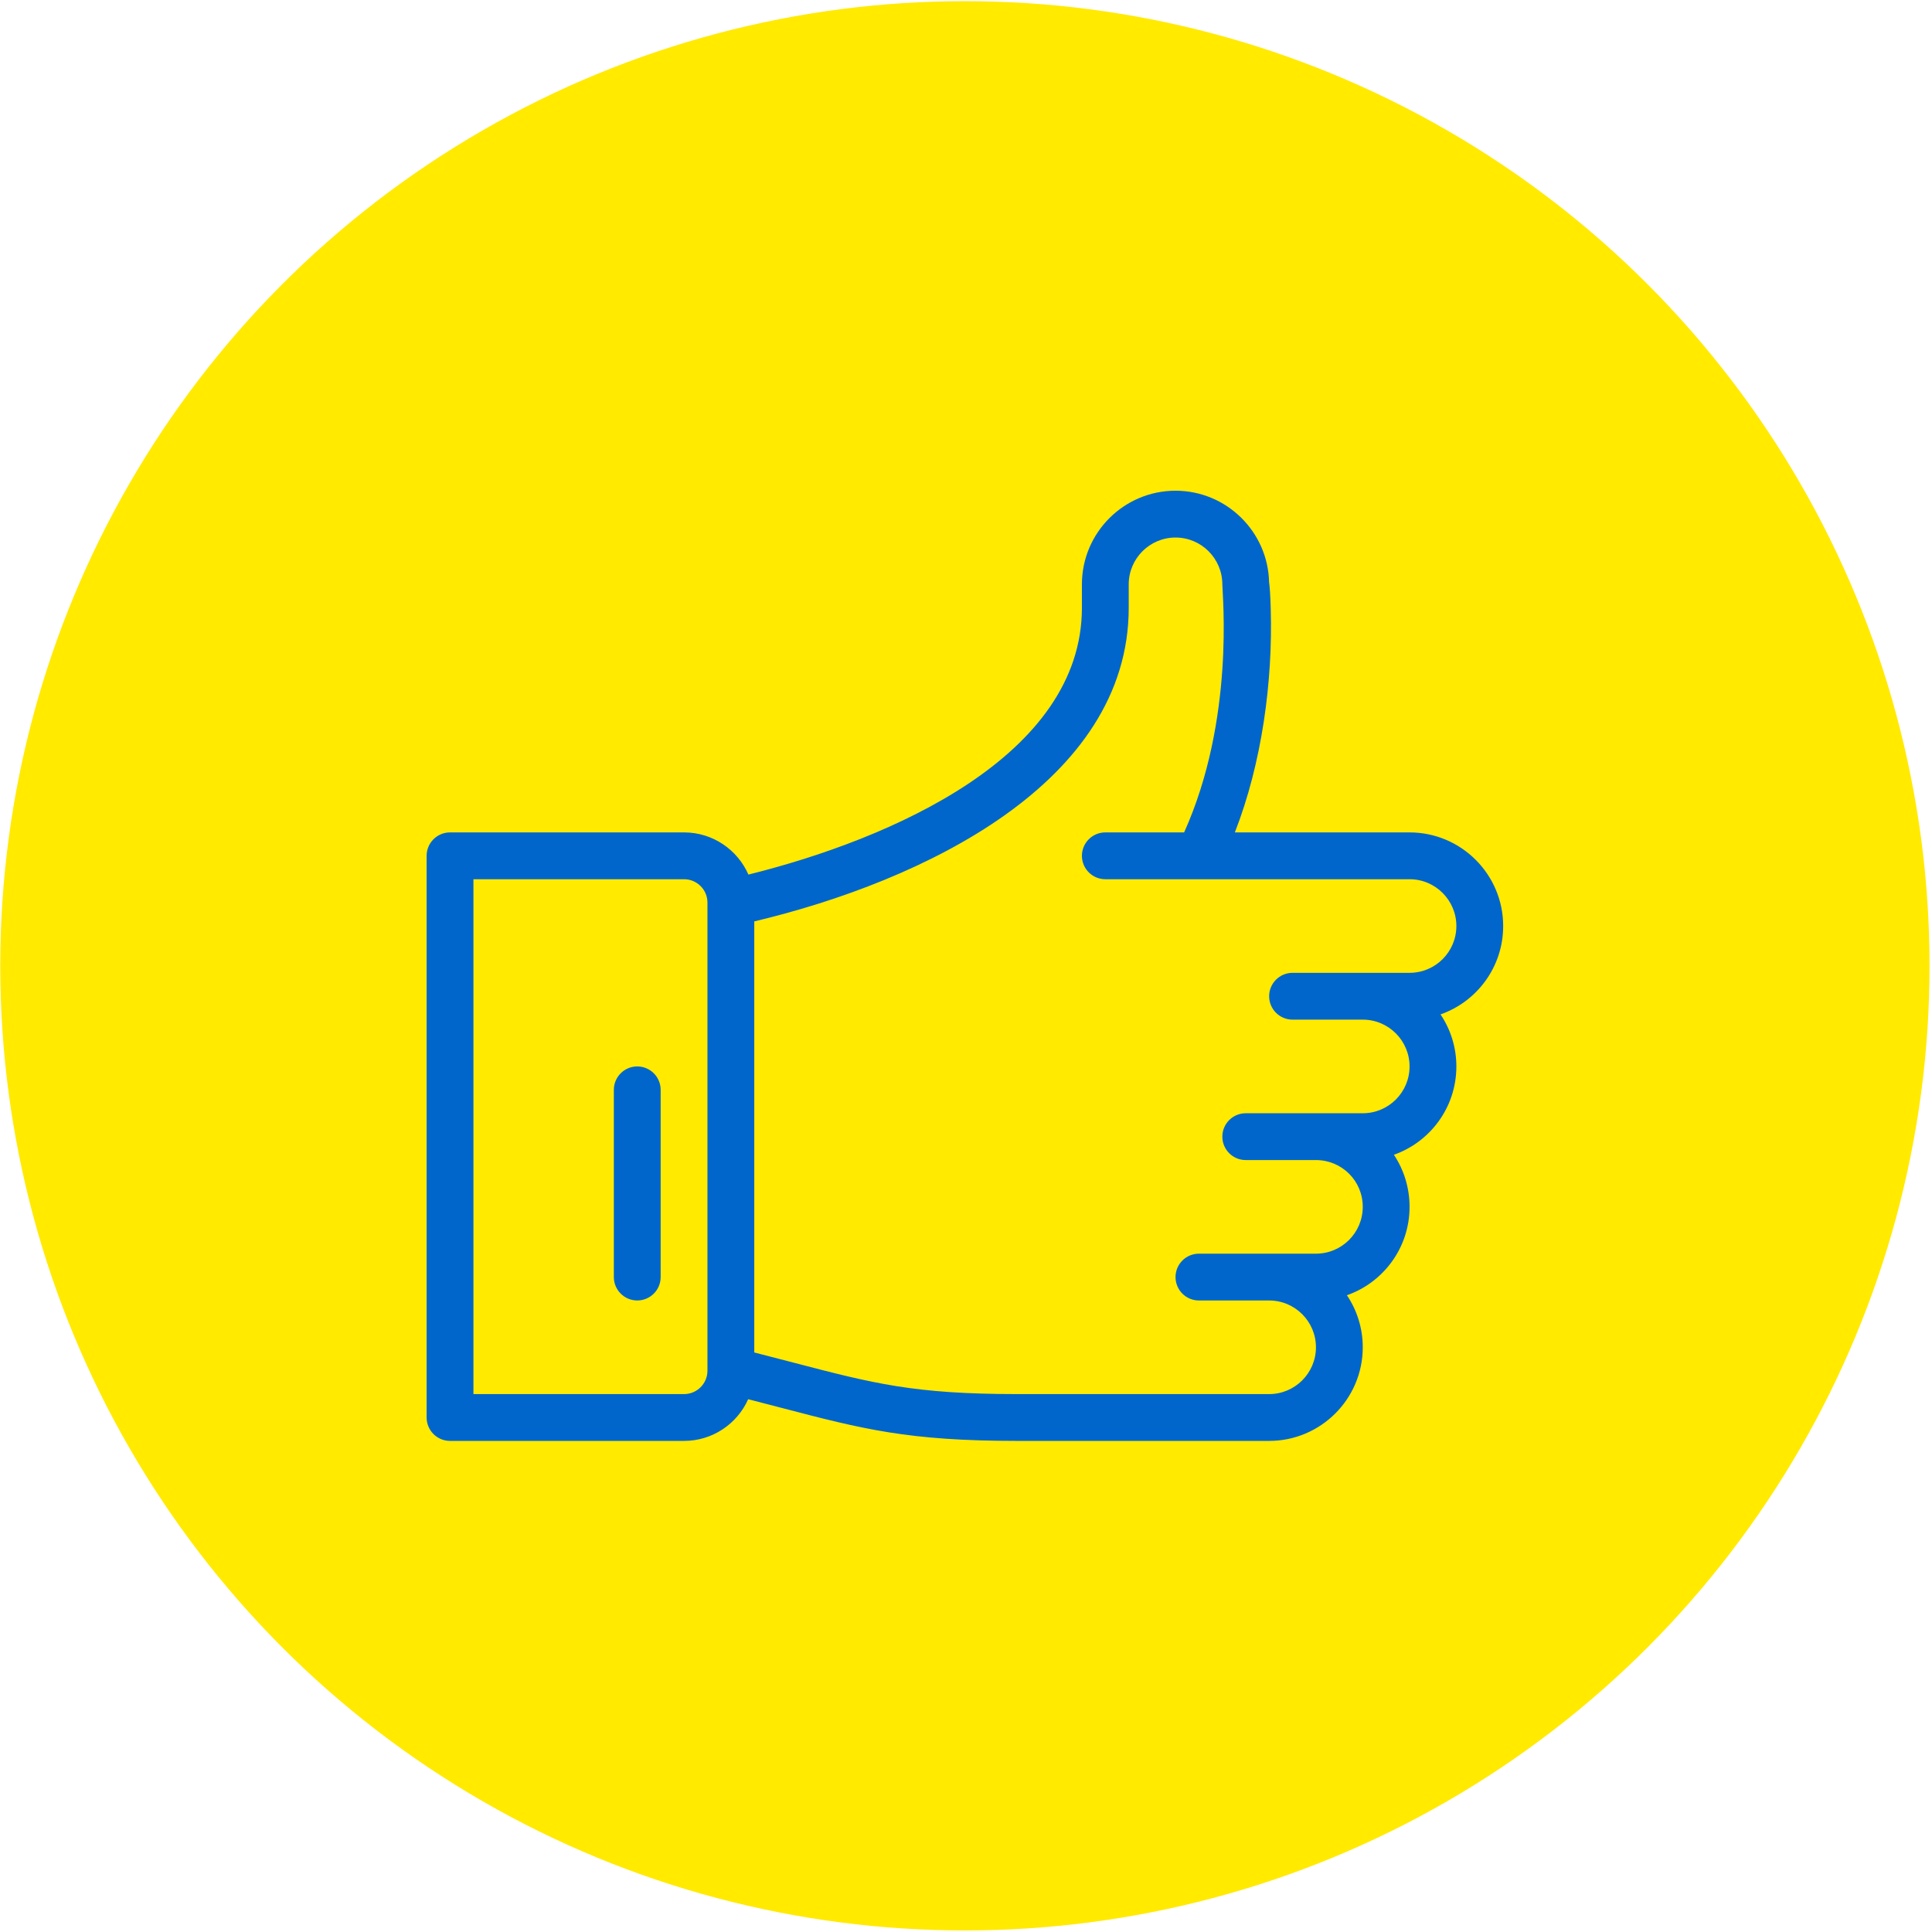 <?xml version="1.0" encoding="UTF-8"?> <svg xmlns="http://www.w3.org/2000/svg" width="468" height="468" viewBox="0 0 468 468" fill="none"> <path d="M154.364 235.656C151.235 235.656 148.695 238.196 148.695 241.325C148.695 244.455 151.235 246.994 154.364 246.994C157.494 246.994 160.034 244.455 160.034 241.325C160.034 238.196 157.494 235.656 154.364 235.656Z" fill="#0066CC"></path> <circle cx="233.733" cy="233.954" r="233.67" fill="#FFEA00"></circle> <path d="M364.123 224.317C364.123 211.813 353.951 201.64 341.447 201.64H299.126C305.678 184.858 308.33 165.104 307.818 147.521C307.721 144.165 307.592 142.224 307.418 141.003C307.125 128.754 297.067 118.871 284.756 118.871C272.252 118.871 262.079 129.044 262.079 141.548V147.217C262.079 183.072 216.038 203.217 181.292 211.856C178.665 205.85 172.668 201.64 165.704 201.64H109.013C105.882 201.64 103.344 204.179 103.344 207.309V343.368C103.344 346.499 105.882 349.038 109.013 349.038H165.704C172.622 349.038 178.584 344.884 181.238 338.941C184.115 339.68 186.786 340.377 189.251 341.021C209.045 346.191 219.949 349.038 246.466 349.038H307.432C319.936 349.038 330.109 338.865 330.109 326.361C330.109 321.699 328.693 317.362 326.271 313.754C335.028 310.691 341.447 302.323 341.447 292.346C341.447 287.701 340.066 283.35 337.651 279.726C346.37 276.658 352.785 268.309 352.785 258.332C352.785 253.669 351.37 249.332 348.947 245.725C357.705 242.662 364.123 234.294 364.123 224.317ZM171.373 332.03C171.373 335.156 168.83 337.699 165.704 337.699H114.682V212.979H165.704C168.83 212.979 171.373 215.522 171.373 218.648V332.03ZM341.447 235.655C329.287 235.655 326.389 235.655 313.101 235.655C309.971 235.655 307.432 238.194 307.432 241.324C307.432 244.455 309.971 246.993 313.101 246.993H330.109C336.361 246.993 341.447 252.08 341.447 258.332C341.447 264.594 336.371 269.67 330.109 269.67H301.763C298.633 269.67 296.094 272.208 296.094 275.339C296.094 278.469 298.633 281.008 301.763 281.008H318.77C324.948 281.008 330.109 285.943 330.109 292.346C330.109 298.608 325.033 303.685 318.77 303.685C306.611 303.685 303.712 303.685 290.425 303.685C287.294 303.685 284.756 306.223 284.756 309.354C284.756 312.484 287.294 315.023 290.425 315.023H307.432C313.684 315.023 318.77 320.109 318.77 326.361C318.77 332.613 313.684 337.699 307.432 337.699H246.466C221.405 337.699 211.617 335.143 192.117 330.051C189.26 329.304 186.127 328.486 182.711 327.616V223.197C223.738 213.425 273.417 189.571 273.417 147.217V141.548C273.417 135.296 278.504 130.209 284.756 130.209C290.996 130.209 296.082 135.288 296.094 141.53V141.548C296.094 144.011 299.169 174.249 286.839 201.64H267.748C264.618 201.64 262.079 204.179 262.079 207.309C262.079 210.44 264.618 212.979 267.748 212.979C271.707 212.979 334.985 212.979 341.447 212.979C347.699 212.979 352.785 218.065 352.785 224.317C352.785 230.579 347.709 235.655 341.447 235.655Z" fill="#0066CC"></path> <path d="M154.364 258.329C151.234 258.329 148.695 260.868 148.695 263.998V309.351C148.695 312.482 151.234 315.02 154.364 315.02C157.495 315.02 160.034 312.482 160.034 309.351V263.998C160.034 260.868 157.495 258.329 154.364 258.329Z" fill="#0066CC"></path> </svg> 